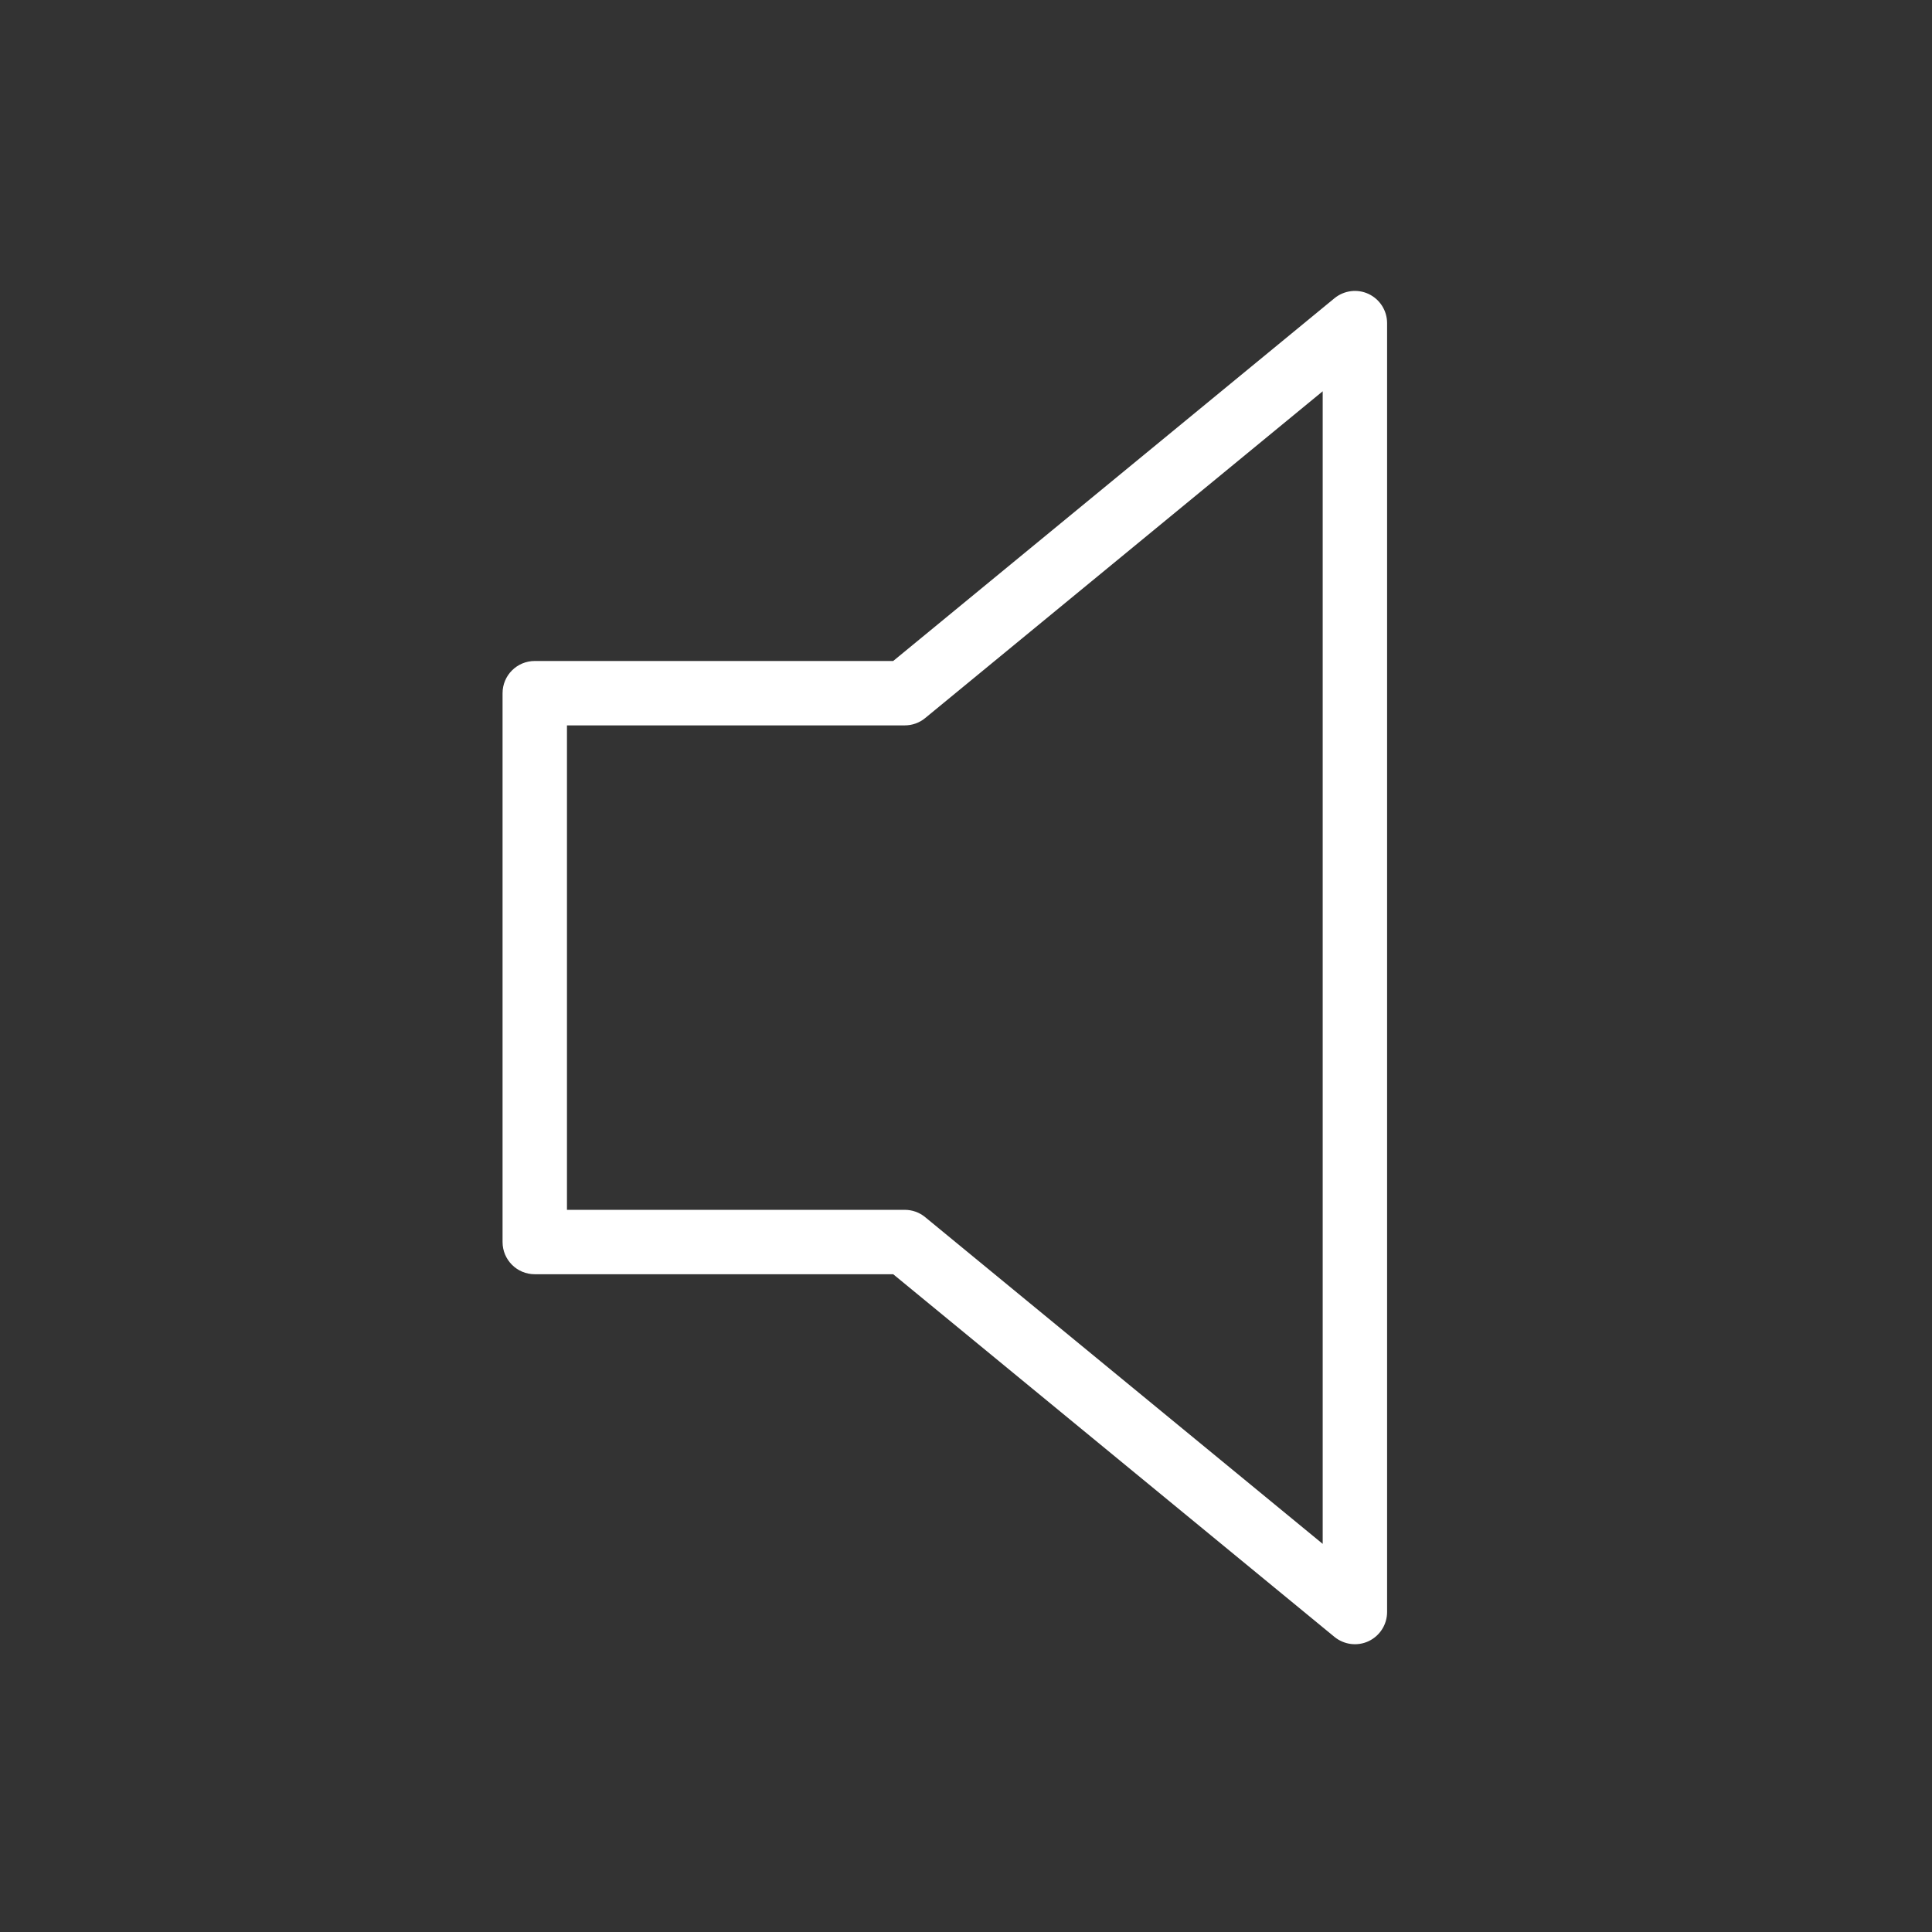 <svg width="24" height="24" viewBox="0 0 24 24" fill="none" xmlns="http://www.w3.org/2000/svg">
<rect x="0" y="0" width="24" height="24" fill="#333333" stroke="none"/>
<path d="M16.831 20.025L16.577 20.334C16.697 20.432 16.862 20.453 17.002 20.387C17.142 20.32 17.231 20.18 17.231 20.025H16.831ZM11.239 15.429L11.493 15.12C11.422 15.061 11.332 15.029 11.239 15.029V15.429ZM6.643 15.429H6.243C6.243 15.65 6.422 15.829 6.643 15.829V15.429ZM6.643 8.611V8.211C6.422 8.211 6.243 8.39 6.243 8.611H6.643ZM11.239 8.611V9.011C11.332 9.011 11.422 8.979 11.493 8.92L11.239 8.611ZM16.831 4.014H17.231C17.231 3.859 17.142 3.719 17.002 3.652C16.862 3.586 16.697 3.607 16.577 3.705L16.831 4.014ZM16.831 20.025L17.085 19.716L11.493 15.12L11.239 15.429L10.985 15.738L16.577 20.334L16.831 20.025ZM11.239 15.429V15.029H6.643V15.429V15.829H11.239V15.429ZM6.643 15.429H7.043V8.611H6.643H6.243V15.429H6.643ZM6.643 8.611V9.011H11.239V8.611V8.211H6.643V8.611ZM11.239 8.611L11.493 8.92L17.085 4.323L16.831 4.014L16.577 3.705L10.985 8.302L11.239 8.611ZM16.831 4.014H16.431V20.025H16.831H17.231V4.014H16.831Z" fill="white"/>
</svg>
